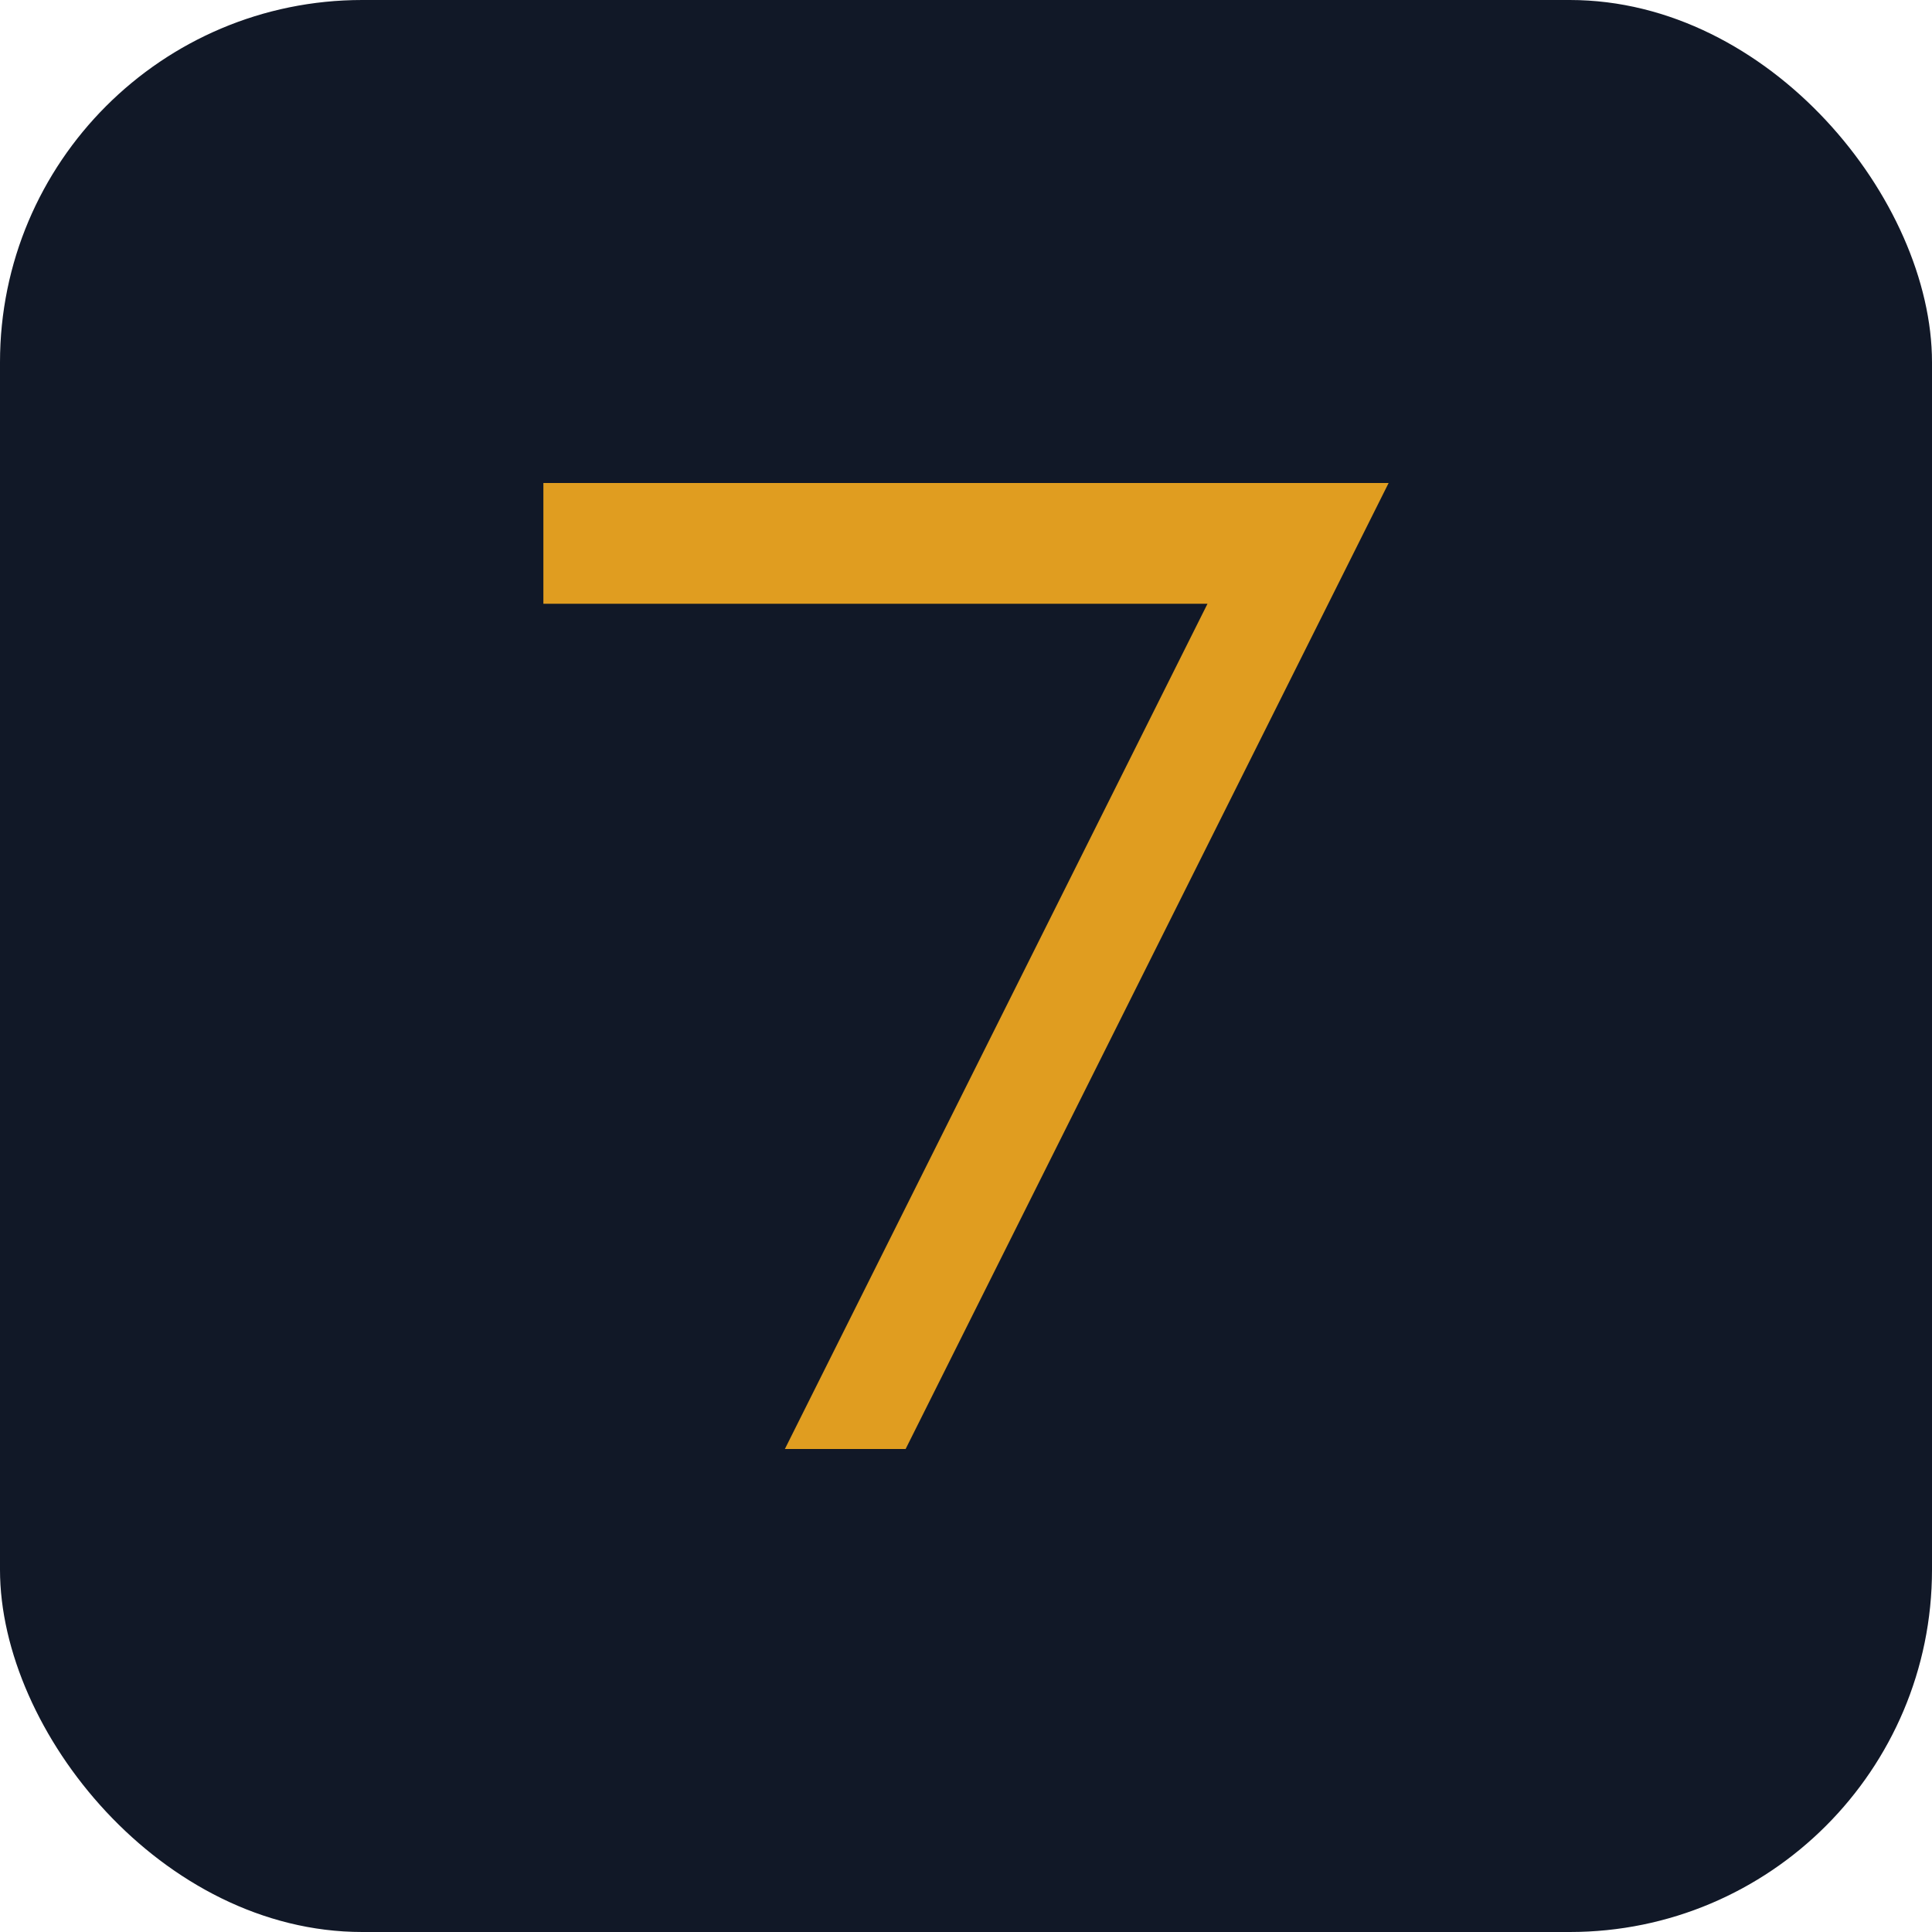 <?xml version="1.0" encoding="UTF-8"?>
<svg width="32" height="32" viewBox="0 0 32 32" fill="none" xmlns="http://www.w3.org/2000/svg">
  <rect width="32" height="32" rx="6" fill="#111827"/>
  <path d="M9 8H23L15 24H13L20 10H9V8Z" fill="#E09D20"/>
</svg>